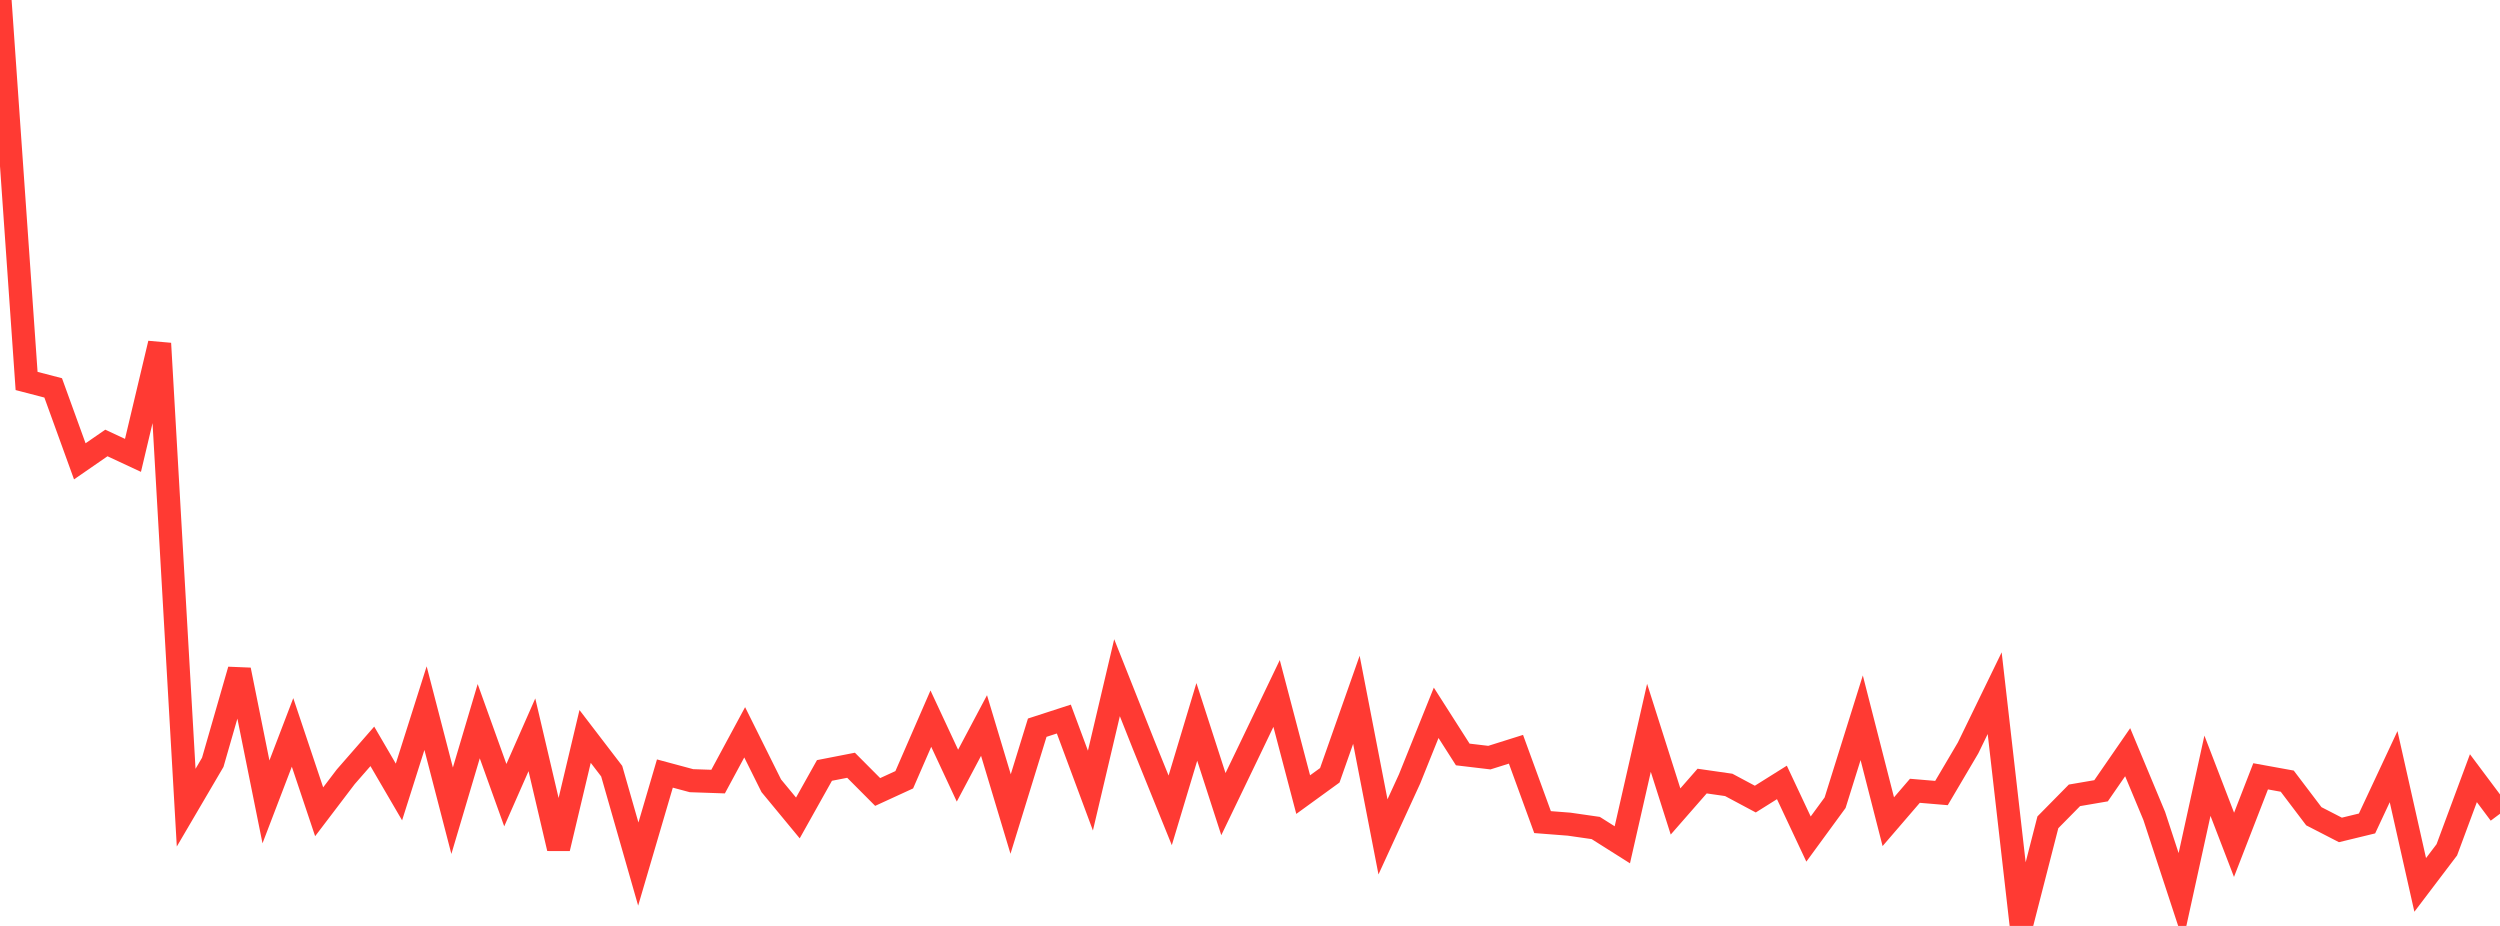 <?xml version="1.0" standalone="no"?>
<!DOCTYPE svg PUBLIC "-//W3C//DTD SVG 1.1//EN" "http://www.w3.org/Graphics/SVG/1.1/DTD/svg11.dtd">

<svg width="135" height="50" viewBox="0 0 135 50" preserveAspectRatio="none" 
  xmlns="http://www.w3.org/2000/svg"
  xmlns:xlink="http://www.w3.org/1999/xlink">


<polyline points="0.0, 0.0 1.436, 20.572 2.872, 20.946 4.309, 24.912 5.745, 23.92 7.181, 24.59 8.617, 18.546 10.053, 43.614 11.489, 41.165 12.926, 36.174 14.362, 43.302 15.798, 39.55 17.234, 43.836 18.67, 41.947 20.106, 40.303 21.543, 42.767 22.979, 38.239 24.415, 43.78 25.851, 38.943 27.287, 42.939 28.723, 39.679 30.16, 45.813 31.596, 39.767 33.032, 41.643 34.468, 46.66 35.904, 41.771 37.34, 42.157 38.777, 42.206 40.213, 39.544 41.649, 42.431 43.085, 44.169 44.521, 41.604 45.957, 41.324 47.394, 42.767 48.83, 42.107 50.266, 38.807 51.702, 41.885 53.138, 39.178 54.574, 43.957 56.011, 39.295 57.447, 38.829 58.883, 42.692 60.319, 36.596 61.755, 40.213 63.191, 43.76 64.628, 38.982 66.064, 43.423 67.5, 40.441 68.936, 37.447 70.372, 42.909 71.809, 41.866 73.245, 37.789 74.681, 45.191 76.117, 42.062 77.553, 38.491 78.989, 40.741 80.426, 40.912 81.862, 40.46 83.298, 44.394 84.734, 44.505 86.17, 44.712 87.606, 45.619 89.043, 39.303 90.479, 43.82 91.915, 42.178 93.351, 42.384 94.787, 43.151 96.223, 42.251 97.66, 45.309 99.096, 43.346 100.532, 38.759 101.968, 44.372 103.404, 42.703 104.84, 42.824 106.277, 40.387 107.713, 37.432 109.149, 50.0 110.585, 44.405 112.021, 42.948 113.457, 42.702 114.894, 40.619 116.33, 44.062 117.766, 48.437 119.202, 41.889 120.638, 45.621 122.074, 41.921 123.511, 42.182 124.947, 44.077 126.383, 44.816 127.819, 44.467 129.255, 41.399 130.691, 47.785 132.128, 45.89 133.564, 42.022 135.0, 43.942" fill="none" stroke="#ff3a33" stroke-width="1.25"/>

</svg>